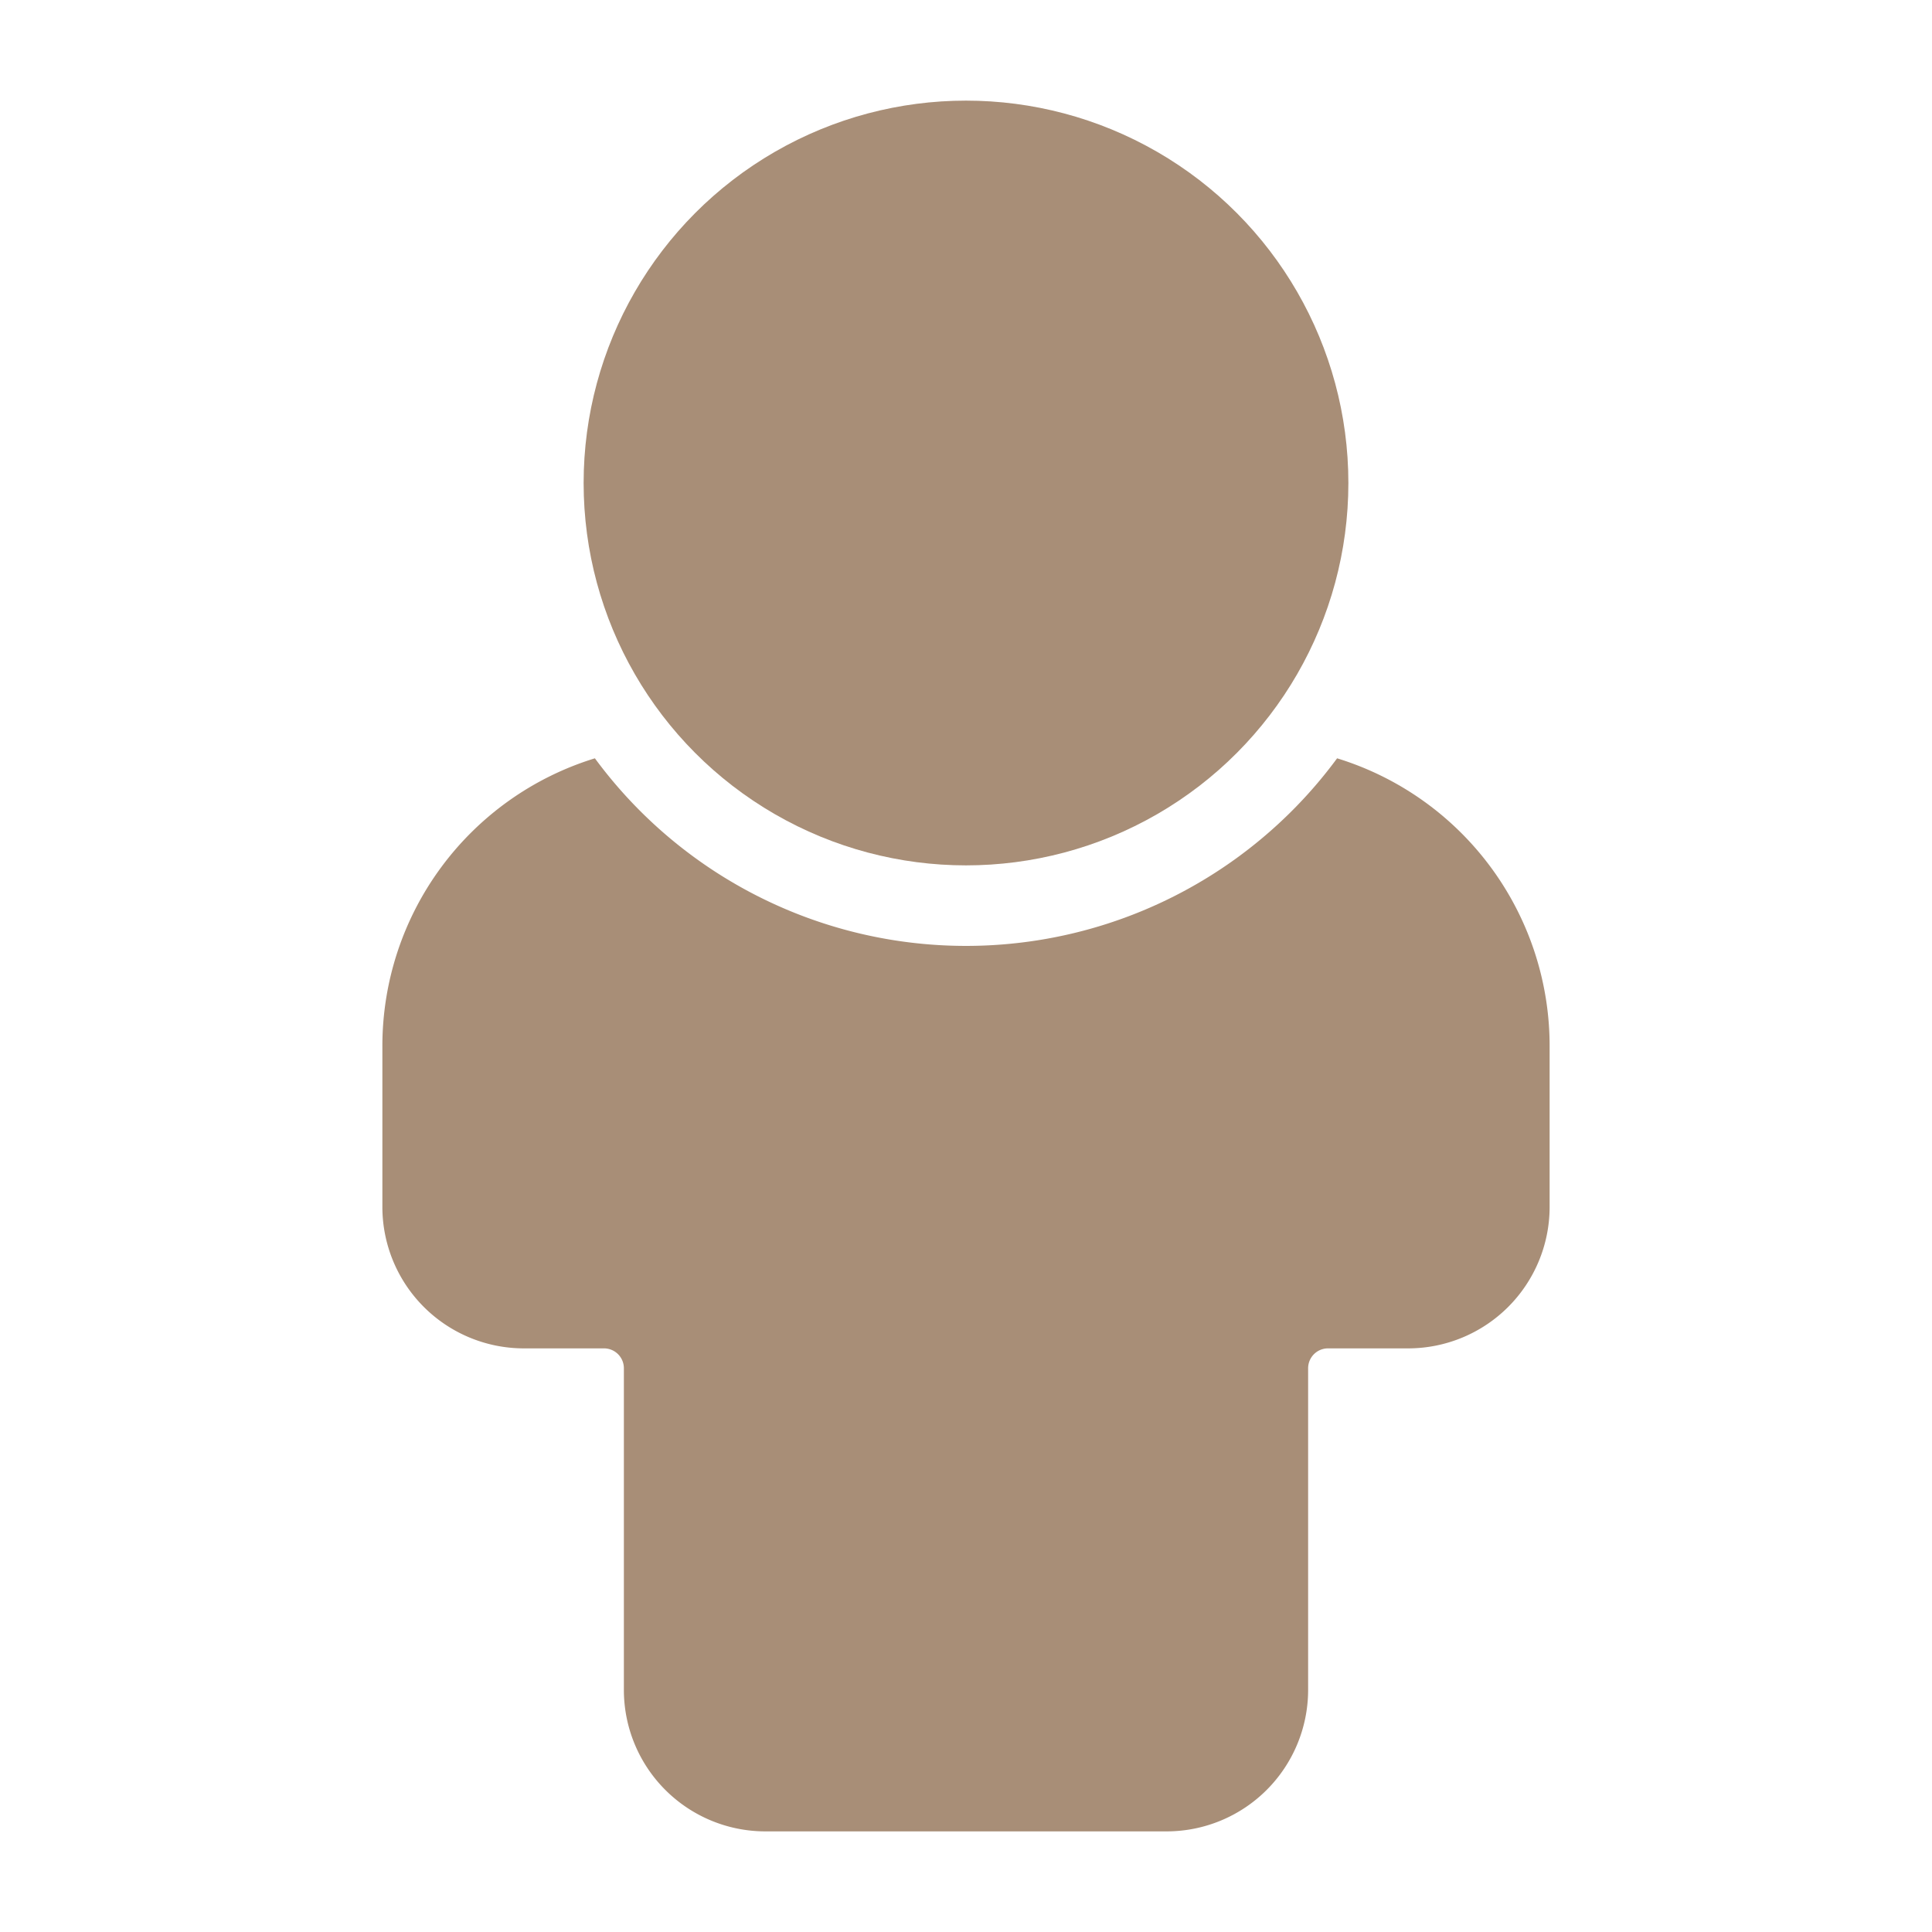 <?xml version="1.0" encoding="UTF-8"?> <svg xmlns="http://www.w3.org/2000/svg" xmlns:xlink="http://www.w3.org/1999/xlink" version="1.1" width="512" height="512" x="0" y="0" viewBox="0 0 24 24" style="enable-background:new 0 0 512 512" xml:space="preserve" class=""><g><g data-name="Layer 2"><circle cx="12" cy="6" r="4.75" fill="#a88e77" opacity="1" data-original="#000000"></circle><path d="M19.25 13v2a1.758 1.758 0 0 1-1.75 1.75h-1a.247.247 0 0 0-.25.25v4a1.758 1.758 0 0 1-1.75 1.75h-5A1.758 1.758 0 0 1 7.75 21v-4a.247.247 0 0 0-.25-.25h-1A1.758 1.758 0 0 1 4.75 15v-2a3.739 3.739 0 0 1 2.64-3.58 5.725 5.725 0 0 0 9.22 0A3.739 3.739 0 0 1 19.25 13z" fill="#a88e77" opacity="1" data-original="#000000"></path></g></g></svg> 